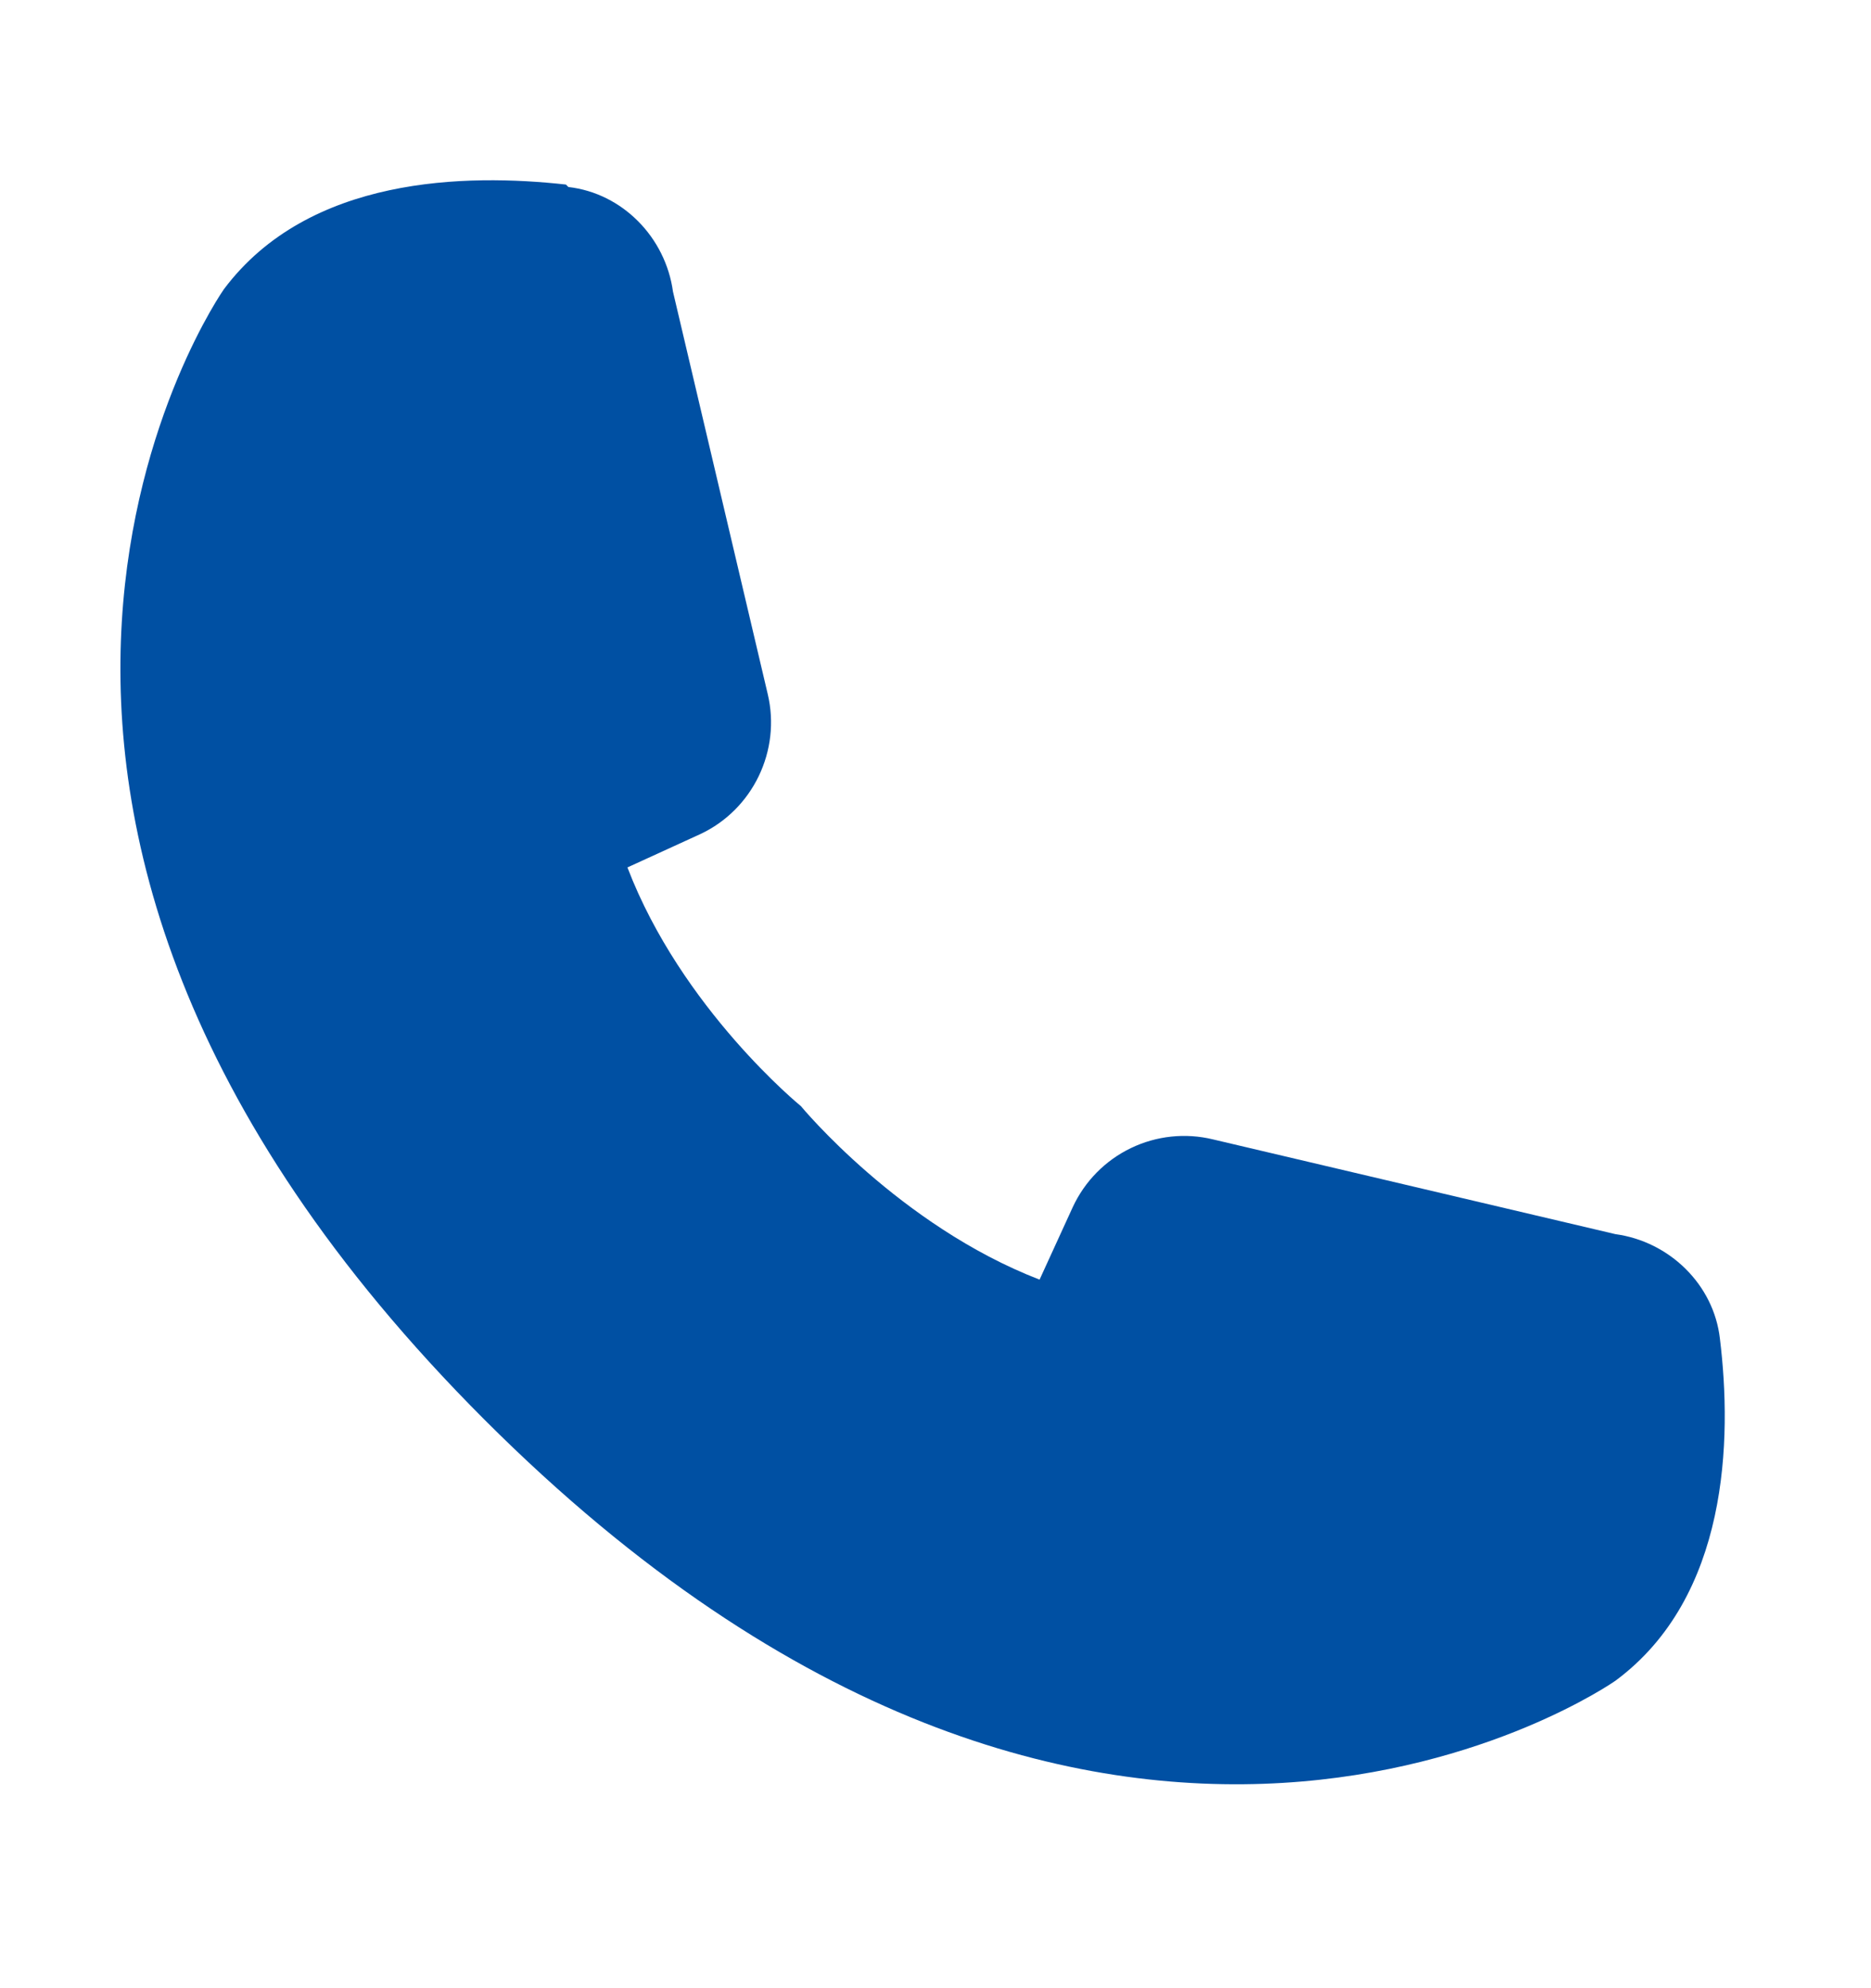 <?xml version="1.0" encoding="UTF-8"?> <svg xmlns="http://www.w3.org/2000/svg" width="32" height="34" viewBox="0 0 32 34" fill="none"> <path d="M9.721 3.198C10.647 3.304 11.383 4.061 11.51 4.987L13.13 11.867C13.361 12.835 12.877 13.845 11.973 14.266L10.731 14.834C11.657 17.254 13.698 18.916 13.698 18.916C13.698 18.916 15.381 20.957 17.78 21.883L18.348 20.642C18.553 20.201 18.903 19.845 19.341 19.634C19.778 19.423 20.275 19.37 20.747 19.485L27.628 21.105C28.553 21.231 29.311 21.968 29.416 22.893C29.627 24.619 29.564 27.312 27.628 28.743C27.628 28.743 18.895 34.887 8.29 24.282C-2.315 13.677 3.83 4.945 3.83 4.945C5.281 3.009 7.975 2.967 9.679 3.156L9.721 3.198Z" fill="#0050A3"></path> </svg> 